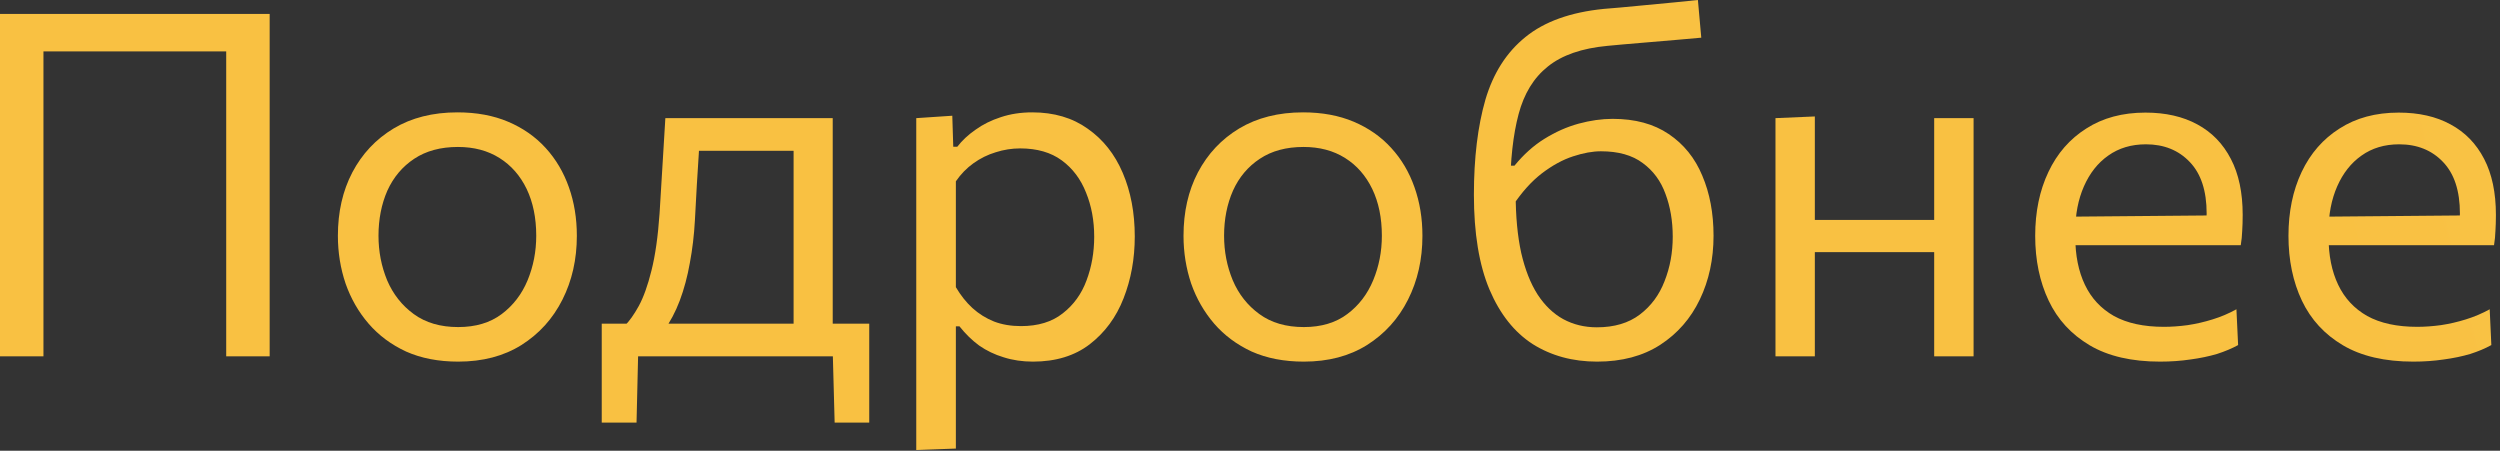 <?xml version="1.0" encoding="UTF-8"?> <svg xmlns="http://www.w3.org/2000/svg" viewBox="0 0 62.365 11.244" fill="none"><rect x="0" y="0" width="62.365" height="11.244" fill="#333333" stroke="none"/><path d="M60.203 9.021C59.492 9.021 58.907 8.885 58.448 8.614C57.988 8.342 57.647 7.971 57.423 7.5C57.2 7.028 57.088 6.489 57.088 5.882C57.088 5.283 57.198 4.752 57.417 4.289C57.637 3.826 57.953 3.464 58.364 3.205C58.775 2.941 59.266 2.809 59.837 2.809C60.341 2.809 60.772 2.907 61.131 3.103C61.495 3.299 61.774 3.586 61.97 3.966C62.165 4.341 62.263 4.806 62.263 5.361C62.263 5.509 62.259 5.643 62.251 5.763C62.247 5.878 62.236 5.996 62.216 6.116L61.347 5.679C61.355 5.615 61.359 5.555 61.359 5.499C61.363 5.439 61.365 5.381 61.365 5.325C61.365 4.762 61.225 4.335 60.946 4.043C60.666 3.748 60.301 3.6 59.849 3.6C59.486 3.6 59.172 3.694 58.909 3.882C58.649 4.065 58.448 4.321 58.304 4.648C58.16 4.976 58.088 5.349 58.088 5.769V5.906C58.088 6.37 58.168 6.769 58.328 7.104C58.488 7.44 58.729 7.699 59.053 7.883C59.38 8.063 59.795 8.153 60.299 8.153C60.486 8.153 60.684 8.139 60.892 8.111C61.103 8.079 61.311 8.031 61.515 7.967C61.722 7.903 61.92 7.819 62.108 7.715L62.149 8.608C61.998 8.692 61.822 8.766 61.622 8.83C61.423 8.889 61.203 8.935 60.964 8.967C60.724 9.003 60.47 9.021 60.203 9.021ZM57.501 6.116V5.409L61.61 5.373L62.216 5.601V6.116H57.501Z" fill="url(#paint0_linear_702_7830)"></path><path d="M53.885 9.021C53.174 9.021 52.589 8.885 52.13 8.614C51.671 8.342 51.329 7.971 51.106 7.5C50.882 7.028 50.77 6.489 50.77 5.882C50.77 5.283 50.88 4.752 51.1 4.289C51.319 3.826 51.635 3.464 52.046 3.205C52.457 2.941 52.949 2.809 53.52 2.809C54.023 2.809 54.454 2.907 54.814 3.103C55.177 3.299 55.456 3.586 55.652 3.966C55.848 4.341 55.946 4.806 55.946 5.361C55.946 5.509 55.942 5.643 55.934 5.763C55.93 5.878 55.918 5.996 55.898 6.116L55.029 5.679C55.037 5.615 55.041 5.555 55.041 5.499C55.045 5.439 55.047 5.381 55.047 5.325C55.047 4.762 54.907 4.335 54.628 4.043C54.348 3.748 53.983 3.6 53.532 3.6C53.168 3.6 52.855 3.694 52.591 3.882C52.331 4.065 52.13 4.321 51.986 4.648C51.842 4.976 51.77 5.349 51.77 5.769V5.906C51.77 6.37 51.85 6.769 52.01 7.104C52.17 7.44 52.411 7.699 52.735 7.883C53.062 8.063 53.478 8.153 53.981 8.153C54.168 8.153 54.366 8.139 54.574 8.111C54.786 8.079 54.993 8.031 55.197 7.967C55.405 7.903 55.602 7.819 55.79 7.715L55.832 8.608C55.68 8.692 55.504 8.766 55.305 8.83C55.105 8.889 54.885 8.935 54.646 8.967C54.406 9.003 54.152 9.021 53.885 9.021ZM51.183 6.116V5.409L55.293 5.373L55.898 5.601V6.116H51.183Z" fill="url(#paint1_linear_702_7830)"></path><path d="M44.291 8.889C44.291 8.446 44.291 8.021 44.291 7.614C44.291 7.206 44.291 6.757 44.291 6.266V5.667C44.291 5.311 44.291 4.984 44.291 4.684C44.291 4.381 44.291 4.089 44.291 3.81C44.291 3.526 44.291 3.239 44.291 2.947L45.273 2.905C45.273 3.201 45.273 3.492 45.273 3.78C45.273 4.067 45.273 4.365 45.273 4.672C45.273 4.976 45.273 5.307 45.273 5.667V6.266C45.273 6.757 45.273 7.206 45.273 7.614C45.273 8.021 45.273 8.446 45.273 8.889H44.291ZM44.878 6.29V5.487H48.694V6.29H44.878ZM48.25 8.889C48.25 8.446 48.25 8.021 48.25 7.614C48.25 7.206 48.25 6.757 48.25 6.266V5.667C48.25 5.311 48.25 4.984 48.25 4.684C48.25 4.381 48.25 4.089 48.25 3.81C48.25 3.526 48.25 3.239 48.25 2.947H49.233C49.233 3.239 49.233 3.526 49.233 3.81C49.233 4.089 49.233 4.381 49.233 4.684C49.233 4.984 49.233 5.311 49.233 5.667V6.266C49.233 6.757 49.233 7.206 49.233 7.614C49.233 8.021 49.233 8.446 49.233 8.889H48.25Z" fill="url(#paint2_linear_702_7830)"></path><path d="M39.841 9.021C39.234 9.021 38.698 8.875 38.235 8.584C37.776 8.288 37.417 7.835 37.157 7.224C36.898 6.609 36.768 5.82 36.768 4.858C36.768 3.94 36.864 3.149 37.055 2.486C37.251 1.823 37.584 1.302 38.056 0.922C38.527 0.539 39.178 0.305 40.008 0.222C40.1 0.214 40.242 0.202 40.434 0.186C40.625 0.166 40.837 0.146 41.069 0.126C41.304 0.102 41.536 0.08 41.764 0.06C41.991 0.036 42.189 0.016 42.356 0L42.44 0.94C42.269 0.956 42.065 0.974 41.829 0.994C41.598 1.014 41.362 1.034 41.122 1.054C40.887 1.074 40.675 1.092 40.488 1.108C40.304 1.124 40.174 1.136 40.098 1.144C39.459 1.204 38.964 1.376 38.613 1.659C38.261 1.939 38.018 2.336 37.882 2.851C37.746 3.362 37.676 3.995 37.672 4.75L37.81 4.84C37.81 5.399 37.856 5.888 37.948 6.308C38.044 6.723 38.179 7.068 38.355 7.344C38.535 7.62 38.749 7.825 38.996 7.961C39.248 8.097 39.527 8.165 39.835 8.165C40.27 8.165 40.627 8.059 40.907 7.847C41.186 7.635 41.392 7.358 41.524 7.014C41.66 6.671 41.728 6.302 41.728 5.906C41.728 5.515 41.668 5.16 41.548 4.84C41.432 4.517 41.242 4.259 40.979 4.067C40.719 3.872 40.372 3.774 39.936 3.774C39.729 3.774 39.497 3.816 39.242 3.9C38.986 3.983 38.726 4.125 38.463 4.325C38.203 4.525 37.96 4.796 37.732 5.14C37.648 5.044 37.59 4.936 37.558 4.816C37.53 4.696 37.518 4.577 37.522 4.457C37.526 4.333 37.54 4.225 37.564 4.133H37.78C38.008 3.854 38.257 3.63 38.529 3.462C38.804 3.291 39.088 3.165 39.379 3.085C39.675 3.005 39.958 2.965 40.23 2.965C40.789 2.965 41.254 3.091 41.626 3.343C42.001 3.594 42.281 3.94 42.464 4.379C42.652 4.818 42.746 5.319 42.746 5.882C42.746 6.465 42.632 6.995 42.404 7.47C42.177 7.945 41.847 8.322 41.416 8.602C40.985 8.881 40.46 9.021 39.841 9.021Z" fill="url(#paint3_linear_702_7830)"></path><path d="M32.525 9.021C32.034 9.021 31.6 8.937 31.225 8.77C30.854 8.598 30.542 8.366 30.29 8.075C30.039 7.783 29.847 7.45 29.715 7.074C29.588 6.695 29.524 6.298 29.524 5.882C29.524 5.287 29.643 4.76 29.883 4.301C30.127 3.838 30.47 3.472 30.913 3.205C31.361 2.937 31.892 2.803 32.507 2.803C32.982 2.803 33.403 2.881 33.771 3.037C34.138 3.193 34.45 3.41 34.705 3.69C34.961 3.969 35.155 4.297 35.286 4.672C35.418 5.044 35.484 5.447 35.484 5.882C35.484 6.469 35.364 7.001 35.124 7.476C34.885 7.951 34.543 8.328 34.1 8.608C33.661 8.883 33.136 9.021 32.525 9.021ZM32.525 8.159C32.96 8.159 33.321 8.051 33.609 7.835C33.897 7.62 34.112 7.338 34.256 6.991C34.4 6.643 34.472 6.274 34.472 5.882C34.472 5.435 34.392 5.046 34.232 4.714C34.072 4.383 33.847 4.125 33.555 3.942C33.264 3.758 32.918 3.666 32.519 3.666C32.087 3.666 31.724 3.764 31.429 3.96C31.133 4.155 30.909 4.421 30.758 4.756C30.61 5.092 30.536 5.467 30.536 5.882C30.536 6.274 30.608 6.643 30.752 6.991C30.899 7.338 31.121 7.62 31.417 7.835C31.712 8.051 32.081 8.159 32.525 8.159Z" fill="url(#paint4_linear_702_7830)"></path><path d="M22.857 11.226C22.857 10.786 22.857 10.355 22.857 9.932C22.857 9.512 22.857 9.057 22.857 8.566V5.667C22.857 5.227 22.857 4.778 22.857 4.319C22.857 3.86 22.857 3.402 22.857 2.947L23.756 2.887L23.78 3.66H23.881C24.001 3.504 24.153 3.362 24.337 3.235C24.52 3.103 24.73 2.999 24.966 2.923C25.205 2.843 25.467 2.803 25.75 2.803C26.293 2.803 26.755 2.939 27.134 3.211C27.517 3.478 27.809 3.846 28.008 4.313C28.208 4.78 28.308 5.309 28.308 5.9C28.308 6.455 28.214 6.971 28.027 7.446C27.843 7.917 27.561 8.298 27.182 8.59C26.807 8.877 26.335 9.021 25.768 9.021C25.505 9.021 25.261 8.985 25.037 8.913C24.814 8.846 24.61 8.748 24.426 8.62C24.247 8.488 24.083 8.328 23.935 8.141H23.845V8.608C23.845 9.075 23.845 9.51 23.845 9.914C23.845 10.321 23.845 10.746 23.845 11.19L22.857 11.226ZM25.469 8.135C25.896 8.135 26.244 8.029 26.511 7.817C26.783 7.606 26.98 7.332 27.104 6.997C27.232 6.657 27.296 6.294 27.296 5.906C27.296 5.503 27.228 5.136 27.092 4.804C26.96 4.469 26.759 4.201 26.487 4.001C26.216 3.802 25.87 3.702 25.451 3.702C25.243 3.702 25.039 3.734 24.84 3.798C24.64 3.858 24.454 3.95 24.283 4.073C24.115 4.193 23.969 4.343 23.845 4.523V7.164C23.965 7.368 24.103 7.542 24.259 7.685C24.418 7.829 24.598 7.941 24.798 8.021C24.997 8.097 25.221 8.135 25.469 8.135Z" fill="url(#paint5_linear_702_7830)"></path><path d="M19.797 8.734C19.797 8.458 19.797 8.195 19.797 7.943C19.797 7.691 19.797 7.43 19.797 7.158C19.797 6.887 19.797 6.589 19.797 6.266V5.667C19.797 5.327 19.797 5.018 19.797 4.738C19.797 4.455 19.797 4.183 19.797 3.924C19.797 3.66 19.797 3.386 19.797 3.103L20.24 3.762H17.023L17.473 3.103C17.461 3.358 17.447 3.608 17.431 3.852C17.415 4.095 17.399 4.351 17.383 4.618C17.371 4.882 17.355 5.176 17.335 5.499C17.315 5.866 17.273 6.22 17.209 6.559C17.149 6.899 17.065 7.212 16.957 7.5C16.85 7.783 16.716 8.035 16.556 8.254L15.586 8.123C15.698 8.015 15.813 7.853 15.933 7.637C16.053 7.418 16.159 7.122 16.251 6.751C16.346 6.376 16.414 5.898 16.454 5.319C16.482 4.828 16.508 4.401 16.532 4.037C16.556 3.67 16.578 3.307 16.598 2.947H20.773C20.773 3.239 20.773 3.526 20.773 3.81C20.773 4.089 20.773 4.381 20.773 4.684C20.773 4.984 20.773 5.311 20.773 5.667V6.266C20.773 6.757 20.773 7.188 20.773 7.56C20.773 7.931 20.773 8.322 20.773 8.734H19.797ZM15.011 10.543C15.011 10.343 15.011 10.143 15.011 9.944C15.011 9.744 15.011 9.544 15.011 9.345C15.011 9.141 15.011 8.931 15.011 8.716C15.011 8.496 15.011 8.282 15.011 8.075C15.366 8.075 15.727 8.075 16.095 8.075C16.462 8.075 16.818 8.075 17.161 8.075H19.527C19.875 8.075 20.23 8.075 20.593 8.075C20.961 8.075 21.324 8.075 21.684 8.075C21.684 8.282 21.684 8.496 21.684 8.716C21.684 8.931 21.684 9.141 21.684 9.345C21.684 9.544 21.684 9.744 21.684 9.944C21.684 10.143 21.684 10.343 21.684 10.543H20.821L20.773 8.758L20.995 8.889H15.7L15.921 8.758L15.879 10.543H15.011Z" fill="url(#paint6_linear_702_7830)"></path><path d="M11.43 9.021C10.939 9.021 10.506 8.937 10.131 8.77C9.759 8.598 9.448 8.366 9.196 8.075C8.944 7.783 8.753 7.45 8.621 7.074C8.493 6.695 8.429 6.298 8.429 5.882C8.429 5.287 8.549 4.76 8.789 4.301C9.032 3.838 9.376 3.472 9.819 3.205C10.266 2.937 10.797 2.803 11.412 2.803C11.888 2.803 12.309 2.881 12.676 3.037C13.044 3.193 13.355 3.41 13.611 3.69C13.866 3.969 14.06 4.297 14.192 4.672C14.324 5.044 14.39 5.447 14.39 5.882C14.39 6.469 14.27 7.001 14.03 7.476C13.791 7.951 13.449 8.328 13.006 8.608C12.567 8.883 12.041 9.021 11.43 9.021ZM11.43 8.159C11.866 8.159 12.227 8.051 12.515 7.835C12.802 7.62 13.018 7.338 13.162 6.991C13.305 6.643 13.377 6.274 13.377 5.882C13.377 5.435 13.297 5.046 13.138 4.714C12.978 4.383 12.752 4.125 12.461 3.942C12.169 3.758 11.824 3.666 11.424 3.666C10.993 3.666 10.63 3.764 10.334 3.96C10.039 4.155 9.815 4.421 9.663 4.756C9.516 5.092 9.442 5.467 9.442 5.882C9.442 6.274 9.514 6.643 9.657 6.991C9.805 7.338 10.027 7.62 10.322 7.835C10.618 8.051 10.987 8.159 11.43 8.159Z" fill="url(#paint7_linear_702_7830)"></path><path d="M0 8.889C0 8.414 0 7.957 0 7.518C0 7.078 0 6.595 0 6.068V3.205C0 2.666 0 2.174 0 1.731C0 1.284 0 0.823 0 0.347H6.727C6.727 0.823 6.727 1.284 6.727 1.731C6.727 2.174 6.727 2.666 6.727 3.205V6.068C6.727 6.595 6.727 7.078 6.727 7.518C6.727 7.957 6.727 8.414 6.727 8.889H5.643C5.643 8.414 5.643 7.957 5.643 7.518C5.643 7.078 5.643 6.595 5.643 6.068V3.36C5.643 2.825 5.643 2.336 5.643 1.893C5.643 1.446 5.643 0.982 5.643 0.503L6.032 1.282H0.701L1.084 0.503C1.084 0.982 1.084 1.446 1.084 1.893C1.084 2.336 1.084 2.825 1.084 3.36V6.068C1.084 6.595 1.084 7.078 1.084 7.518C1.084 7.957 1.084 8.414 1.084 8.889H0Z" fill="url(#paint8_linear_702_7830)"></path><defs><linearGradient id="paint0_linear_702_7830" x1="77.963" y1="86.399" x2="475.649" y2="-13.731" gradientUnits="userSpaceOnUse"><stop stop-color="#F9C142"></stop><stop offset="1" stop-color="white"></stop></linearGradient><linearGradient id="paint1_linear_702_7830" x1="77.963" y1="86.399" x2="475.649" y2="-13.731" gradientUnits="userSpaceOnUse"><stop stop-color="#F9C142"></stop><stop offset="1" stop-color="white"></stop></linearGradient><linearGradient id="paint2_linear_702_7830" x1="77.963" y1="86.399" x2="475.649" y2="-13.731" gradientUnits="userSpaceOnUse"><stop stop-color="#F9C142"></stop><stop offset="1" stop-color="white"></stop></linearGradient><linearGradient id="paint3_linear_702_7830" x1="77.963" y1="86.399" x2="475.649" y2="-13.731" gradientUnits="userSpaceOnUse"><stop stop-color="#F9C142"></stop><stop offset="1" stop-color="white"></stop></linearGradient><linearGradient id="paint4_linear_702_7830" x1="77.963" y1="86.399" x2="475.649" y2="-13.731" gradientUnits="userSpaceOnUse"><stop stop-color="#F9C142"></stop><stop offset="1" stop-color="white"></stop></linearGradient><linearGradient id="paint5_linear_702_7830" x1="77.963" y1="86.399" x2="475.649" y2="-13.731" gradientUnits="userSpaceOnUse"><stop stop-color="#F9C142"></stop><stop offset="1" stop-color="white"></stop></linearGradient><linearGradient id="paint6_linear_702_7830" x1="77.963" y1="86.399" x2="475.649" y2="-13.731" gradientUnits="userSpaceOnUse"><stop stop-color="#F9C142"></stop><stop offset="1" stop-color="white"></stop></linearGradient><linearGradient id="paint7_linear_702_7830" x1="77.963" y1="86.399" x2="475.649" y2="-13.731" gradientUnits="userSpaceOnUse"><stop stop-color="#F9C142"></stop><stop offset="1" stop-color="white"></stop></linearGradient><linearGradient id="paint8_linear_702_7830" x1="77.963" y1="86.399" x2="475.649" y2="-13.731" gradientUnits="userSpaceOnUse"><stop stop-color="#F9C142"></stop><stop offset="1" stop-color="white"></stop></linearGradient></defs></svg> 